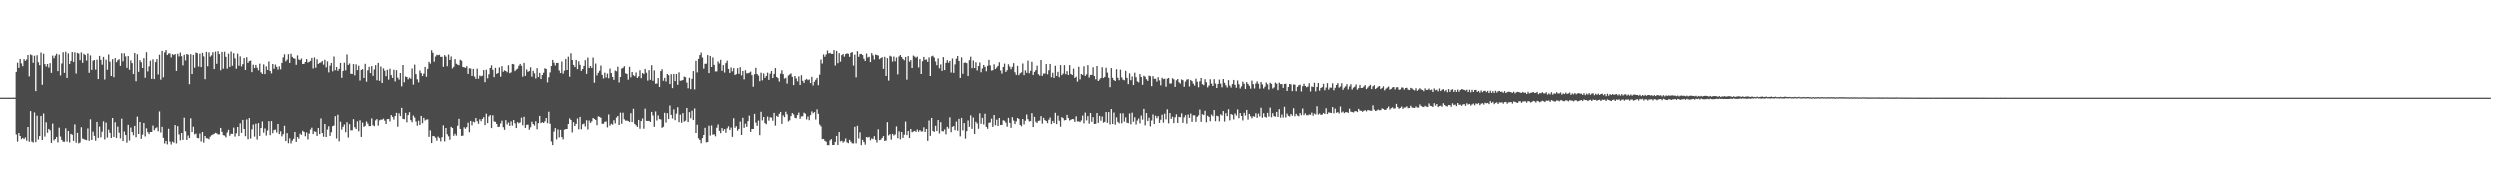 <?xml version="1.0" encoding="UTF-8"?>
<svg xmlns="http://www.w3.org/2000/svg" width="1920" height="150">
  <path d="M0 75.000h1v1.000H0zM1 75.000h1v1.000H1zM2 75.000h1v1.000H2zM3 75.000h1v1.000H3zM4 75.000h1v1.000H4zM5 75.000h1v1.000H5zM6 75.000h1v1.000H6zM7 75.000h1v1.000H7zM8 75.000h1v1.000H8zM9 74.999h1v1.000H9zM10 74.994h1v1.000H10zM11 74.974h1v1.000H11zM12 55.179h1v48.125H12zM13 48.151h1v60.587H13zM14 52.113h1v50.011H14zM15 45.310h1v59.156H15zM16 48.686h1v58.228H16zM17 50.864h1v55.036H17zM18 45.488h1v61.348H18zM19 46.763h1v58.830H19zM20 45.665h1v62.393H20zM21 42.231h1v55.281H21zM22 58.684h1v50.181H22zM23 41.800h1v43.560H23zM24 42.458h1v66.305H24zM25 48.239h1v61.221H25zM26 42.821h1v43.552H26zM27 69.987h1v39.158H27zM28 42.408h1v46.401H28zM29 47.819h1v59.317H29zM30 50.083h1v54.412H30zM31 40.340h1v48.759H31zM32 65.104h1v42.415H32zM33 41.252h1v45.967H33zM34 49.201h1v55.716H34zM35 51.059h1v42.876H35zM36 49.124h1v52.863H36zM37 51.878h1v47.133H37zM38 48.476h1v51.610H38zM39 55.987h1v53.775H39zM40 42.687h1v52.238H40zM41 44.745h1v63.076H41zM42 42.684h1v64.090H42zM43 41.243h1v63.924H43zM44 54.635h1v54.800H44zM45 41.992h1v56.067H45zM46 57.967h1v46.876H46zM47 48.728h1v58.681H47zM48 40.104h1v68.737H48zM49 55.946h1v52.956H49zM50 39.761h1v58.796H50zM51 59.924h1v48.768H51zM52 41.030h1v59.587H52zM53 49.087h1v60.315H53zM54 46.794h1v56.028H54zM55 40.006h1v63.546H55zM56 47.541h1v60.689H56zM57 40.151h1v55.408H57zM58 56.465h1v53.152H58zM59 40.591h1v61.473H59zM60 41.165h1v68.987H60zM61 46.168h1v63.311H61zM62 40.235h1v57.508H62zM63 48.225h1v58.168H63zM64 41.311h1v65.660H64zM65 42.227h1v65.063H65zM66 46.516h1v61.153H66zM67 41.002h1v57.635H67zM68 55.923h1v52.201H68zM69 42.534h1v49.108H69zM70 53.682h1v53.862H70zM71 46.602h1v54.533H71zM72 46.077h1v58.281H72zM73 53.460h1v54.621H73zM74 45.849h1v47.806H74zM75 60.705h1v45.241H75zM76 42.891h1v54.354H76zM77 45.914h1v59.621H77zM78 49.666h1v51.509H78zM79 43.695h1v49.507H79zM80 61.064h1v46.029H80zM81 45.829h1v48.343H81zM82 53.533h1v52.149H82zM83 41.850h1v57.776H83zM84 47.339h1v54.707H84zM85 58.371h1v47.605H85zM86 45.431h1v45.202H86zM87 59.285h1v45.887H87zM88 44.596h1v49.317H88zM89 47.777h1v58.166H89zM90 46.279h1v50.943H90zM91 45.449h1v56.455H91zM92 50.601h1v55.670H92zM93 40.851h1v50.296H93zM94 47.121h1v61.213H94zM95 40.938h1v60.084H95zM96 43.303h1v60.412H96zM97 52.090h1v57.457H97zM98 43.051h1v52.862H98zM99 53.541h1v54.381H99zM100 46.366h1v51.610H100zM101 48.495h1v52.943H101zM102 56.888h1v46.983H102zM103 40.649h1v56.049H103zM104 62.411h1v43.084H104zM105 41.688h1v47.878H105zM106 55.161h1v47.760H106zM107 46.186h1v47.504H107zM108 47.830h1v58.822H108zM109 52.206h1v51.195H109zM110 44.669h1v49.782H110zM111 59.707h1v45.121H111zM112 40.100h1v58.469H112zM113 54.835h1v46.633H113zM114 51.008h1v52.007H114zM115 46.596h1v54.800H115zM116 60.573h1v40.815H116zM117 45.592h1v50.823H117zM118 60.712h1v39.326H118zM119 47.711h1v50.849H119zM120 45.437h1v52.356H120zM121 57.166h1v43.708H121zM122 41.974h1v43.631H122zM123 61.164h1v40.642H123zM124 39.045h1v58.396H124zM125 59.370h1v46.522H125zM126 40.260h1v69.975H126zM127 38.453h1v69.764H127zM128 42.310h1v68.567H128zM129 41.059h1v57.785H129zM130 41.051h1v67.713H130zM131 44.068h1v66.954H131zM132 41.590h1v67.137H132zM133 42.312h1v67.277H133zM134 41.510h1v54.533H134zM135 54.475h1v55.711H135zM136 41.293h1v55.568H136zM137 43.384h1v59.886H137zM138 40.413h1v67.362H138zM139 43.176h1v58.972H139zM140 50.239h1v57.200H140zM141 42.023h1v48.323H141zM142 46.387h1v54.479H142zM143 41.468h1v65.980H143zM144 42.026h1v62.065H144zM145 64.689h1v41.323H145zM146 41.618h1v49.250H146zM147 56.872h1v44.569H147zM148 42.243h1v55.100H148zM149 51.948h1v51.279H149zM150 40.388h1v62.198H150zM151 40.835h1v65.119H151zM152 51.116h1v55.146H152zM153 41.192h1v61.340H153zM154 51.498h1v57.196H154zM155 40.553h1v60.805H155zM156 43.308h1v66.191H156zM157 60.829h1v43.607H157zM158 39.858h1v66.338H158zM159 50.889h1v55.394H159zM160 40.196h1v66.737H160zM161 43.453h1v61.506H161zM162 42.514h1v61.355H162zM163 40.105h1v63.293H163zM164 53.033h1v49.801H164zM165 39.647h1v62.359H165zM166 49.018h1v53.442H166zM167 39.314h1v63.966H167zM168 41.502h1v61.725H168zM169 53.985h1v44.275H169zM170 39.847h1v61.434H170zM171 52.752h1v51.073H171zM172 39.738h1v64.342H172zM173 43.632h1v61.892H173zM174 52.669h1v49.113H174zM175 41.161h1v58.510H175zM176 51.403h1v52.857H176zM177 39.581h1v63.202H177zM178 50.485h1v52.366H178zM179 40.847h1v57.155H179zM180 44.844h1v60.089H180zM181 52.720h1v49.675H181zM182 41.185h1v56.353H182zM183 50.469h1v54.039H183zM184 43.301h1v51.438H184zM185 51.038h1v51.017H185zM186 49.263h1v42.842H186zM187 44.540h1v54.508H187zM188 53.758h1v50.840H188zM189 43.939h1v47.827H189zM190 48.277h1v58.704H190zM191 46.899h1v43.791H191zM192 46.493h1v59.906H192zM193 55.399h1v43.994H193zM194 49.683h1v46.016H194zM195 52.272h1v52.645H195zM196 49.830h1v45.181H196zM197 52.035h1v55.140H197zM198 54.027h1v40.526H198zM199 48.903h1v55.490H199zM200 55.538h1v42.803H200zM201 56.777h1v36.510H201zM202 49.443h1v52.461H202zM203 56.872h1v41.775H203zM204 50.919h1v53.165H204zM205 53.743h1v46.532H205zM206 47.197h1v45.904H206zM207 54.499h1v49.336H207zM208 56.375h1v36.623H208zM209 49.166h1v53.115H209zM210 52.796h1v47.149H210zM211 49.572h1v49.897H211zM212 51.295h1v50.483H212zM213 53.433h1v41.797H213zM214 50.946h1v52.087H214zM215 53.295h1v47.570H215zM216 48.335h1v56.444H216zM217 44.068h1v59.063H217zM218 41.665h1v54.936H218zM219 47.097h1v61.243H219zM220 45.756h1v56.476H220zM221 41.602h1v68.405H221zM222 48.324h1v57.915H222zM223 41.280h1v68.888H223zM224 43.661h1v64.359H224zM225 44.702h1v61.871H225zM226 45.053h1v56.272H226zM227 49.768h1v59.233H227zM228 42.530h1v62.680H228zM229 45.658h1v60.836H229zM230 46.196h1v56.434H230zM231 44.894h1v58.749H231zM232 49.132h1v51.334H232zM233 49.047h1v52.256H233zM234 47.627h1v57.022H234zM235 45.362h1v56.361H235zM236 48.024h1v59.138H236zM237 47.482h1v55.179H237zM238 46.701h1v52.826H238zM239 44.492h1v53.571H239zM240 52.586h1v50.408H240zM241 44.092h1v56.768H241zM242 51.984h1v49.275H242zM243 45.507h1v58.874H243zM244 49.104h1v49.269H244zM245 48.331h1v54.676H245zM246 47.942h1v43.026H246zM247 46.786h1v55.384H247zM248 49.661h1v55.364H248zM249 45.853h1v49.355H249zM250 51.759h1v53.463H250zM251 47.104h1v52.412H251zM252 55.620h1v41.345H252zM253 50.399h1v53.963H253zM254 48.339h1v53.246H254zM255 54.784h1v42.127H255zM256 43.387h1v53.028H256zM257 53.931h1v35.327H257zM258 51.462h1v54.950H258zM259 54.370h1v33.762H259zM260 52.835h1v55.711H260zM261 48.355h1v45.083H261zM262 59.730h1v39.873H262zM263 54.495h1v42.867H263zM264 48.130h1v47.498H264zM265 53.993h1v47.597H265zM266 41.793h1v52.080H266zM267 49.854h1v55.827H267zM268 48.753h1v46.640H268zM269 56.611h1v43.475H269zM270 56.768h1v43.307H270zM271 49.192h1v42.331H271zM272 57.832h1v39.905H272zM273 49.394h1v49.692H273zM274 53.879h1v39.319H274zM275 50.434h1v50.412H275zM276 61.835h1v30.514H276zM277 53.712h1v51.469H277zM278 53.107h1v41.071H278zM279 59.853h1v37.579H279zM280 49.018h1v47.594H280zM281 62.785h1v30.482H281zM282 54.022h1v40.879H282zM283 51.286h1v45.564H283zM284 56.140h1v40.740H284zM285 50.759h1v40.166H285zM286 58.236h1v37.946H286zM287 53.351h1v43.576H287zM288 50.009h1v42.462H288zM289 61.629h1v29.810H289zM290 48.299h1v48.147H290zM291 62.124h1v30.366H291zM292 51.122h1v40.758H292zM293 63.766h1v28.124H293zM294 52.475h1v38.679H294zM295 54.295h1v38.363H295zM296 58.535h1v36.720H296zM297 53.592h1v37.908H297zM298 61.207h1v30.138H298zM299 52.797h1v40.502H299zM300 57.722h1v30.631H300zM301 59.864h1v29.900H301zM302 53.557h1v38.305H302zM303 62.492h1v26.693H303zM304 53.898h1v32.795H304zM305 59.662h1v37.687H305zM306 61.131h1v25.904H306zM307 56.051h1v33.078H307zM308 66.358h1v16.473H308zM309 49.931h1v41.358H309zM310 63.155h1v28.437H310zM311 58.728h1v27.939H311zM312 59.158h1v34.804H312zM313 60.942h1v27.460H313zM314 59.620h1v26.534H314zM315 60.483h1v31.842H315zM316 52.583h1v41.330H316zM317 64.971h1v23.780H317zM318 49.627h1v40.693H318zM319 56.939h1v36.418H319zM320 60.920h1v35.569H320zM321 63.296h1v29.433H321zM322 54.057h1v41.937H322zM323 56.124h1v32.933H323zM324 58.408h1v36.195H324zM325 56.554h1v33.969H325zM326 51.378h1v41.166H326zM327 58.998h1v32.847H327zM328 52.922h1v38.785H328zM329 47.484h1v57.605H329zM330 48.897h1v51.242H330zM331 38.588h1v71.272H331zM332 40.546h1v63.846H332zM333 47.365h1v57.311H333zM334 43.396h1v62.343H334zM335 42.107h1v65.918H335zM336 42.429h1v62.467H336zM337 42.035h1v64.075H337zM338 43.655h1v64.934H338zM339 43.577h1v61.776H339zM340 51.323h1v44.976H340zM341 42.358h1v66.241H341zM342 43.487h1v54.795H342zM343 50.821h1v52.290H343zM344 41.896h1v62.801H344zM345 46.014h1v61.324H345zM346 43.375h1v54.065H346zM347 52.563h1v45.757H347zM348 51.346h1v52.952H348zM349 45.367h1v57.348H349zM350 48.942h1v55.239H350zM351 49.648h1v46.941H351zM352 50.146h1v41.098H352zM353 45.858h1v53.151H353zM354 46.609h1v57.730H354zM355 51.510h1v52.679H355zM356 51.660h1v46.149H356zM357 52.140h1v46.775H357zM358 50.776h1v46.932H358zM359 56.755h1v37.461H359zM360 52.447h1v49.118H360zM361 52.657h1v40.236H361zM362 58.330h1v37.929H362zM363 52.929h1v40.519H363zM364 58.792h1v35.153H364zM365 60.535h1v30.135H365zM366 52.761h1v40.331H366zM367 60.485h1v34.599H367zM368 58.034h1v33.630H368zM369 58.597h1v34.537H369zM370 58.128h1v33.249H370zM371 53.828h1v36.185H371zM372 63.148h1v32.972H372zM373 53.517h1v33.769H373zM374 60.153h1v34.425H374zM375 57.050h1v32.382H375zM376 52.244h1v36.131H376zM377 50.191h1v48.205H377zM378 53.624h1v34.964H378zM379 59.269h1v34.017H379zM380 52.095h1v41.516H380zM381 56.755h1v38.482H381zM382 56.042h1v41.482H382zM383 51.781h1v45.528H383zM384 58.903h1v35.917H384zM385 50.777h1v41.893H385zM386 55.085h1v42.620H386zM387 54.030h1v45.712H387zM388 54.540h1v37.700H388zM389 55.514h1v40.088H389zM390 50.146h1v43.959H390zM391 56.242h1v40.475H391zM392 55.606h1v37.637H392zM393 49.080h1v47.446H393zM394 49.337h1v42.887H394zM395 54.637h1v40.152H395zM396 53.452h1v44.880H396zM397 52.729h1v41.126H397zM398 50.480h1v44.222H398zM399 49.100h1v44.899H399zM400 50.471h1v39.920H400zM401 58.889h1v37.378H401zM402 48.279h1v41.432H402zM403 58.244h1v40.030H403zM404 53.346h1v42.493H404zM405 55.132h1v40.615H405zM406 54.567h1v45.063H406zM407 51.644h1v46.167H407zM408 58.861h1v34.620H408zM409 54.336h1v41.022H409zM410 56.318h1v40.138H410zM411 60.278h1v32.879H411zM412 52.363h1v46.928H412zM413 59.181h1v35.424H413zM414 55.939h1v33.108H414zM415 60.704h1v33.837H415zM416 57.601h1v36.263H416zM417 55.864h1v38.599H417zM418 52.433h1v40.815H418zM419 52.973h1v37.720H419zM420 63.303h1v31.389H420zM421 59.344h1v26.467H421zM422 55.577h1v39.464H422zM423 50.666h1v57.976H423zM424 46.030h1v65.416H424zM425 48.199h1v52.871H425zM426 50.284h1v48.126H426zM427 48.344h1v58.701H427zM428 48.284h1v51.135H428zM429 54.118h1v51.468H429zM430 56.126h1v43.601H430zM431 47.276h1v57.966H431zM432 56.580h1v50.457H432zM433 54.268h1v45.327H433zM434 45.271h1v53.894H434zM435 53.748h1v45.325H435zM436 43.532h1v51.723H436zM437 58.901h1v32.070H437zM438 40.926h1v51.211H438zM439 46.071h1v55.651H439zM440 49.852h1v44.004H440zM441 51.516h1v45.234H441zM442 46.005h1v49.190H442zM443 53.085h1v37.952H443zM444 47.049h1v52.284H444zM445 49.814h1v39.970H445zM446 54.493h1v44.805H446zM447 53.009h1v42.465H447zM448 50.651h1v44.197H448zM449 46.248h1v50.911H449zM450 56.744h1v35.605H450zM451 44.191h1v55.301H451zM452 52.243h1v40.339H452zM453 50.687h1v43.741H453zM454 52.230h1v40.995H454zM455 44.196h1v46.430H455zM456 63.562h1v27.824H456zM457 48.805h1v43.312H457zM458 57.887h1v38.285H458zM459 55.924h1v33.466H459zM460 54.381h1v35.345H460zM461 50.311h1v40.142H461zM462 57.511h1v37.587H462zM463 60.284h1v34.799H463zM464 55.791h1v37.780H464zM465 59.523h1v33.786H465zM466 56.469h1v41.380H466zM467 60.124h1v27.804H467zM468 52.612h1v43.899H468zM469 56.093h1v38.913H469zM470 59.062h1v36.691H470zM471 61.344h1v30.996H471zM472 54.161h1v40.634H472zM473 54.750h1v35.528H473zM474 51.245h1v37.863H474zM475 63.308h1v32.697H475zM476 59.127h1v27.399H476zM477 52.708h1v42.312H477zM478 52.048h1v34.543H478zM479 50.850h1v40.797H479zM480 56.323h1v36.333H480zM481 56.732h1v35.855H481zM482 61.167h1v31.798H482zM483 51.246h1v42.525H483zM484 59.406h1v27.536H484zM485 55.298h1v38.434H485zM486 57.777h1v25.770H486zM487 58.539h1v36.567H487zM488 55.634h1v40.566H488zM489 59.849h1v37.613H489zM490 58.699h1v33.406H490zM491 53.943h1v44.931H491zM492 60.039h1v32.957H492zM493 56.070h1v34.917H493zM494 56.879h1v41.967H494zM495 52.929h1v30.539H495zM496 55.849h1v36.974H496zM497 61.887h1v31.044H497zM498 53.864h1v38.961H498zM499 61.291h1v32.400H499zM500 50.089h1v35.873H500zM501 62.065h1v26.646H501zM502 54.046h1v43.345H502zM503 64.283h1v21.323H503zM504 64.104h1v28.491H504zM505 59.973h1v28.701H505zM506 66.798h1v24.709H506zM507 54.559h1v37.201H507zM508 53.134h1v45.075H508zM509 62.010h1v35.367H509zM510 59.805h1v26.833H510zM511 62.609h1v31.479H511zM512 56.774h1v30.166H512zM513 57.789h1v33.674H513zM514 64.579h1v16.471H514zM515 56.992h1v31.204H515zM516 67.662h1v23.389H516zM517 56.794h1v27.240H517zM518 62.331h1v29.972H518zM519 56.772h1v30.517H519zM520 65.116h1v17.259H520zM521 55.571h1v38.290H521zM522 62.052h1v25.998H522zM523 61.775h1v32.513H523zM524 61.477h1v25.352H524zM525 58.770h1v34.683H525zM526 59.304h1v33.383H526zM527 63.462h1v19.480H527zM528 67.782h1v25.916H528zM529 59.698h1v26.445H529zM530 68.479h1v22.346H530zM531 60.509h1v24.531H531zM532 54.583h1v37.645H532zM533 68.659h1v14.625H533zM534 46.695h1v55.472H534zM535 55.617h1v40.165H535zM536 45.228h1v60.987H536zM537 42.311h1v65.218H537zM538 40.379h1v69.721H538zM539 44.165h1v61.895H539zM540 52.750h1v50.905H540zM541 48.987h1v49.177H541zM542 48.899h1v60.451H542zM543 42.281h1v66.798H543zM544 56.106h1v40.458H544zM545 42.979h1v61.105H545zM546 51.461h1v44.874H546zM547 44.154h1v59.278H547zM548 49.824h1v53.400H548zM549 54.860h1v49.837H549zM550 54.841h1v43.265H550zM551 47.201h1v48.400H551zM552 48.725h1v51.792H552zM553 45.916h1v56.404H553zM554 54.351h1v44.017H554zM555 49.980h1v50.420H555zM556 55.707h1v43.408H556zM557 48.507h1v53.444H557zM558 46.612h1v51.988H558zM559 52.947h1v44.095H559zM560 56.024h1v43.871H560zM561 51.826h1v46.173H561zM562 54.770h1v50.334H562zM563 52.253h1v38.569H563zM564 57.593h1v40.574H564zM565 56.931h1v39.981H565zM566 52.369h1v48.026H566zM567 56.664h1v42.376H567zM568 51.584h1v41.733H568zM569 57.903h1v45.771H569zM570 54.488h1v36.004H570zM571 61.002h1v37.225H571zM572 53.962h1v41.055H572zM573 56.393h1v41.055H573zM574 56.227h1v36.795H574zM575 55.829h1v32.987H575zM576 54.993h1v46.356H576zM577 57.711h1v41.320H577zM578 66.624h1v32.460H578zM579 57.061h1v30.383H579zM580 52.070h1v42.133H580zM581 56.836h1v39.772H581zM582 58.081h1v34.549H582zM583 62.360h1v41.458H583zM584 55.815h1v30.028H584zM585 61.681h1v30.793H585zM586 56.414h1v33.450H586zM587 59.730h1v34.844H587zM588 58.262h1v37.176H588zM589 55.748h1v33.816H589zM590 61.353h1v31.322H590zM591 56.572h1v33.493H591zM592 54.464h1v35.871H592zM593 59.896h1v32.832H593zM594 56.799h1v29.865H594zM595 52.274h1v44.261H595zM596 59.087h1v29.882H596zM597 60.003h1v29.835H597zM598 62.655h1v24.781H598zM599 56.574h1v29.383H599zM600 53.943h1v41.164H600zM601 56.944h1v31.708H601zM602 60.353h1v29.652H602zM603 59.729h1v26.093H603zM604 64.228h1v23.578H604zM605 57.998h1v35.287H605zM606 57.116h1v35.301H606zM607 56.385h1v32.784H607zM608 59.054h1v27.798H608zM609 65.384h1v22.522H609zM610 58.353h1v32.124H610zM611 60.285h1v30.536H611zM612 62.487h1v25.817H612zM613 58.686h1v27.780H613zM614 65.299h1v25.965H614zM615 57.763h1v31.612H615zM616 62.037h1v27.266H616zM617 63.699h1v22.813H617zM618 61.355h1v25.989H618zM619 60.582h1v31.125H619zM620 61.582h1v27.923H620zM621 61.021h1v31.318H621zM622 63.795h1v24.630H622zM623 59.048h1v26.490H623zM624 65.638h1v21.355H624zM625 62.797h1v23.283H625zM626 61.278h1v30.540H626zM627 59.831h1v24.197H627zM628 65.443h1v22.000H628zM629 57.360h1v38.241H629zM630 45.698h1v51.327H630zM631 48.791h1v58.047H631zM632 41.779h1v64.936H632zM633 43.554h1v64.575H633zM634 41.819h1v67.037H634zM635 38.805h1v72.697H635zM636 40.988h1v70.529H636zM637 40.609h1v67.220H637zM638 41.370h1v65.463H638zM639 41.413h1v69.951H639zM640 38.497h1v72.822H640zM641 50.329h1v58.652H641zM642 39.054h1v65.342H642zM643 48.524h1v62.895H643zM644 40.789h1v60.641H644zM645 47.369h1v61.220H645zM646 42.327h1v65.751H646zM647 41.406h1v68.130H647zM648 43.532h1v65.037H648zM649 41.522h1v64.843H649zM650 40.978h1v68.322H650zM651 41.329h1v68.701H651zM652 43.613h1v63.755H652zM653 40.600h1v68.213H653zM654 39.970h1v70.101H654zM655 50.360h1v59.817H655zM656 41.990h1v55.404H656zM657 59.451h1v50.684H657zM658 39.317h1v57.284H658zM659 43.615h1v62.765H659zM660 41.512h1v60.136H660zM661 41.362h1v70.161H661zM662 42.304h1v65.091H662zM663 45.075h1v64.017H663zM664 46.845h1v64.265H664zM665 41.101h1v64.112H665zM666 44.149h1v61.525H666zM667 43.578h1v61.530H667zM668 47.644h1v60.139H668zM669 40.746h1v65.542H669zM670 42.510h1v64.319H670zM671 45.696h1v58.901H671zM672 41.830h1v65.516H672zM673 42.285h1v67.176H673zM674 42.641h1v56.674H674zM675 45.489h1v62.132H675zM676 44.628h1v62.703H676zM677 43.951h1v62.010H677zM678 52.907h1v51.597H678zM679 43.599h1v64.681H679zM680 58.332h1v49.553H680zM681 44.656h1v49.197H681zM682 61.887h1v42.149H682zM683 42.782h1v60.270H683zM684 43.462h1v63.786H684zM685 47.303h1v55.514H685zM686 43.437h1v60.653H686zM687 47.061h1v56.185H687zM688 44.150h1v52.941H688zM689 57.152h1v49.059H689zM690 43.320h1v57.609H690zM691 42.226h1v64.777H691zM692 43.779h1v57.652H692zM693 45.306h1v60.626H693zM694 46.306h1v57.163H694zM695 43.741h1v49.642H695zM696 61.187h1v42.584H696zM697 43.066h1v57.568H697zM698 47.372h1v58.632H698zM699 46.125h1v52.951H699zM700 52.226h1v49.344H700zM701 42.653h1v58.346H701zM702 43.401h1v57.122H702zM703 44.289h1v56.963H703zM704 43.450h1v56.045H704zM705 51.810h1v49.392H705zM706 45.365h1v54.525H706zM707 56.809h1v44.223H707zM708 46.994h1v53.931H708zM709 43.672h1v54.102H709zM710 45.861h1v55.503H710zM711 45.682h1v53.366H711zM712 47.493h1v60.695H712zM713 44.074h1v48.481H713zM714 58.376h1v45.948H714zM715 43.314h1v47.309H715zM716 42.738h1v57.826H716zM717 44.165h1v57.159H717zM718 47.208h1v49.410H718zM719 50.049h1v50.625H719zM720 44.827h1v47.401H720zM721 52.477h1v50.042H721zM722 49.481h1v44.386H722zM723 54.481h1v46.277H723zM724 43.811h1v57.029H724zM725 53.827h1v45.606H725zM726 48.258h1v54.940H726zM727 46.171h1v51.221H727zM728 48.215h1v50.553H728zM729 46.783h1v43.338H729zM730 55.714h1v45.870H730zM731 44.920h1v52.501H731zM732 55.966h1v40.837H732zM733 49.456h1v50.536H733zM734 45.074h1v48.251H734zM735 43.018h1v57.379H735zM736 46.855h1v44.422H736zM737 59.877h1v44.860H737zM738 44.088h1v46.471H738zM739 56.683h1v43.508H739zM740 48.212h1v46.289H740zM741 47.950h1v58.493H741zM742 48.465h1v52.315H742zM743 58.432h1v34.061H743zM744 46.218h1v51.229H744zM745 43.508h1v45.066H745zM746 52.359h1v46.636H746zM747 46.455h1v43.813H747zM748 52.274h1v50.647H748zM749 47.807h1v45.725H749zM750 54.128h1v40.694H750zM751 50.672h1v48.257H751zM752 47.998h1v39.057H752zM753 55.506h1v39.551H753zM754 52.563h1v37.962H754zM755 49.862h1v45.761H755zM756 51.336h1v36.015H756zM757 54.752h1v42.677H757zM758 50.511h1v48.411H758zM759 46.003h1v48.370H759zM760 50.199h1v43.781H760zM761 54.144h1v36.988H761zM762 53.894h1v43.545H762zM763 49.394h1v38.912H763zM764 53.068h1v43.158H764zM765 51.849h1v40.118H765zM766 50.610h1v46.168H766zM767 47.842h1v42.760H767zM768 54.120h1v41.953H768zM769 56.511h1v39.426H769zM770 51.393h1v40.992H770zM771 48.826h1v43.947H771zM772 55.236h1v38.966H772zM773 53.901h1v43.356H773zM774 49.334h1v41.208H774zM775 51.160h1v43.180H775zM776 53.199h1v45.024H776zM777 51.298h1v38.728H777zM778 48.480h1v44.142H778zM779 55.475h1v39.853H779zM780 57.552h1v35.689H780zM781 50.579h1v40.037H781zM782 57.730h1v33.706H782zM783 56.270h1v39.658H783zM784 55.528h1v41.492H784zM785 48.723h1v42.700H785zM786 57.705h1v37.879H786zM787 54.020h1v38.680H787zM788 55.910h1v32.076H788zM789 46.526h1v45.015H789zM790 56.248h1v37.027H790zM791 54.354h1v38.666H791zM792 47.460h1v39.501H792zM793 57.573h1v40.004H793zM794 55.215h1v34.526H794zM795 53.865h1v39.620H795zM796 50.440h1v44.050H796zM797 57.008h1v35.804H797zM798 58.077h1v34.529H798zM799 46.060h1v43.149H799zM800 58.250h1v36.722H800zM801 56.439h1v34.077H801zM802 56.529h1v35.738H802zM803 49.196h1v43.748H803zM804 57.088h1v37.537H804zM805 53.951h1v38.006H805zM806 49.110h1v41.165H806zM807 59.328h1v36.020H807zM808 55.836h1v37.066H808zM809 59.856h1v34.659H809zM810 50.472h1v36.145H810zM811 58.315h1v37.029H811zM812 55.145h1v33.702H812zM813 59.355h1v33.347H813zM814 49.948h1v47.334H814zM815 57.724h1v32.297H815zM816 56.472h1v34.306H816zM817 50.022h1v42.469H817zM818 56.968h1v35.216H818zM819 54.606h1v33.627H819zM820 57.617h1v33.038H820zM821 50.034h1v42.530H821zM822 56.791h1v35.235H822zM823 57.659h1v33.721H823zM824 52.680h1v38.905H824zM825 59.870h1v33.757H825zM826 58.869h1v30.490H826zM827 62.714h1v30.639H827zM828 51.265h1v41.942H828zM829 60.983h1v32.838H829zM830 56.829h1v35.707H830zM831 57.557h1v31.247H831zM832 50.912h1v43.869H832zM833 58.302h1v28.188H833zM834 57.064h1v35.420H834zM835 50.026h1v39.145H835zM836 59.558h1v35.419H836zM837 57.530h1v29.252H837zM838 57.517h1v36.034H838zM839 51.647h1v38.345H839zM840 58.382h1v36.830H840zM841 60.927h1v34.219H841zM842 50.699h1v36.116H842zM843 62.185h1v32.177H843zM844 61.026h1v27.987H844zM845 59.869h1v32.845H845zM846 51.642h1v37.853H846zM847 59.956h1v34.266H847zM848 59.018h1v34.583H848zM849 51.981h1v34.110H849zM850 55.750h1v38.627H850zM851 59.732h1v26.329H851zM852 66.984h1v28.585H852zM853 52.295h1v31.443H853zM854 59.770h1v35.450H854zM855 61.477h1v24.927H855zM856 62.195h1v33.606H856zM857 53.142h1v37.022H857zM858 59.735h1v33.844H858zM859 61.580h1v33.164H859zM860 53.435h1v33.626H860zM861 59.457h1v35.260H861zM862 61.176h1v25.883H862zM863 61.666h1v31.756H863zM864 54.395h1v35.786H864zM865 59.786h1v34.473H865zM866 64.622h1v30.004H866zM867 56.302h1v30.865H867zM868 61.582h1v33.925H868zM869 58.737h1v27.769H869zM870 65.350h1v28.204H870zM871 55.795h1v34.323H871zM872 59.327h1v36.319H872zM873 62.549h1v30.028H873zM874 63.267h1v27.701H874zM875 56.869h1v37.912H875zM876 59.164h1v29.574H876zM877 65.121h1v26.780H877zM878 58.184h1v25.417H878zM879 58.888h1v37.400H879zM880 60.879h1v25.958H880zM881 62.127h1v30.797H881zM882 58.071h1v32.364H882zM883 58.558h1v38.532H883zM884 66.185h1v26.364H884zM885 58.490h1v29.427H885zM886 60.560h1v34.737H886zM887 60.464h1v28.417H887zM888 62.668h1v28.178H888zM889 59.271h1v29.937H889zM890 61.723h1v32.690H890zM891 65.563h1v26.413H891zM892 59.720h1v28.385H892zM893 60.781h1v33.452H893zM894 60.429h1v26.843H894zM895 66.601h1v25.092H895zM896 60.428h1v23.545H896zM897 59.871h1v34.917H897zM898 64.187h1v22.672H898zM899 64.088h1v27.227H899zM900 60.115h1v29.559H900zM901 60.931h1v33.628H901zM902 66.714h1v23.401H902zM903 61.672h1v26.140H903zM904 60.657h1v33.799H904zM905 63.183h1v26.561H905zM906 64.207h1v25.863H906zM907 60.988h1v26.110H907zM908 61.583h1v32.770H908zM909 66.598h1v23.557H909zM910 62.656h1v25.797H910zM911 61.158h1v33.834H911zM912 60.752h1v27.192H912zM913 66.385h1v24.155H913zM914 61.405h1v25.837H914zM915 62.351h1v31.240H915zM916 64.275h1v24.320H916zM917 65.761h1v22.812H917zM918 60.420h1v33.111H918zM919 62.785h1v26.995H919zM920 67.020h1v21.583H920zM921 62.465h1v21.733H921zM922 59.924h1v33.628H922zM923 64.687h1v22.999H923zM924 65.431h1v22.918H924zM925 60.829h1v24.265H925zM926 63.186h1v30.731H926zM927 67.135h1v21.726H927zM928 65.664h1v24.136H928zM929 60.867h1v32.249H929zM930 64.184h1v23.830H930zM931 66.048h1v23.257H931zM932 60.824h1v23.719H932zM933 64.217h1v28.930H933zM934 67.574h1v21.286H934zM935 64.495h1v24.870H935zM936 61.131h1v32.072H936zM937 64.196h1v23.628H937zM938 67.085h1v21.653H938zM939 60.691h1v24.625H939zM940 63.611h1v29.718H940zM941 65.541h1v21.396H941zM942 67.206h1v21.968H942zM943 61.526h1v22.365H943zM944 65.752h1v26.732H944zM945 67.253h1v20.332H945zM946 64.554h1v23.674H946zM947 61.384h1v30.348H947zM948 65.123h1v22.021H948zM949 67.397h1v21.337H949zM950 61.785h1v22.274H950zM951 64.716h1v26.046H951zM952 68.011h1v18.821H952zM953 66.344h1v22.741H953zM954 62.681h1v29.836H954zM955 64.331h1v22.300H955zM956 68.323h1v20.375H956zM957 63.047h1v21.376H957zM958 64.523h1v27.330H958zM959 65.908h1v21.573H959zM960 68.097h1v21.259H960zM961 61.902h1v28.970H961zM962 64.637h1v24.659H962zM963 67.921h1v21.743H963zM964 64.127h1v22.842H964zM965 62.459h1v28.061H965zM966 64.287h1v23.000H966zM967 68.099h1v21.343H967zM968 62.954h1v19.783H968zM969 64.850h1v25.589H969zM970 67.926h1v19.073H970zM971 66.571h1v23.196H971zM972 63.377h1v26.943H972zM973 64.775h1v21.908H973zM974 68.838h1v20.688H974zM975 63.530h1v19.092H975zM976 64.392h1v25.690H976zM977 67.980h1v18.937H977zM978 67.168h1v22.066H978zM979 63.513h1v26.102H979zM980 64.260h1v21.703H980zM981 69.239h1v20.548H981zM982 63.478h1v20.393H982zM983 64.681h1v25.719H983zM984 64.543h1v23.438H984zM985 67.496h1v22.796H985zM986 64.503h1v17.497H986zM987 64.326h1v25.965H987zM988 69.852h1v17.384H988zM989 66.841h1v22.124H989zM990 64.496h1v25.021H990zM991 64.837h1v22.746H991zM992 69.987h1v18.866H992zM993 64.850h1v18.291H993zM994 65.033h1v24.243H994zM995 70.035h1v17.432H995zM996 66.760h1v22.000H996zM997 65.488h1v23.830H997zM998 65.000h1v21.907H998zM999 70.237h1v18.303H999zM1000 66.206h1v17.130H1000zM1001 64.321h1v24.140H1001zM1002 66.024h1v21.000H1002zM1003 67.027h1v21.455H1003zM1004 66.519h1v22.096H1004zM1005 63.933h1v23.928H1005zM1006 70.222h1v18.008H1006zM1007 66.380h1v20.083H1007zM1008 66.860h1v22.037H1008zM1009 63.544h1v23.645H1009zM1010 70.138h1v17.767H1010zM1011 66.755h1v14.845H1011zM1012 63.737h1v24.280H1012zM1013 69.642h1v17.568H1013zM1014 67.586h1v20.626H1014zM1015 66.915h1v21.169H1015zM1016 64.380h1v22.371H1016zM1017 69.327h1v18.238H1017zM1018 67.266h1v15.894H1018zM1019 63.821h1v23.804H1019zM1020 68.832h1v17.478H1020zM1021 67.237h1v19.328H1021zM1022 67.388h1v19.430H1022zM1023 63.976h1v18.258H1023zM1024 69.306h1v17.734H1024zM1025 67.407h1v15.976H1025zM1026 65.283h1v21.331H1026zM1027 63.854h1v22.286H1027zM1028 67.347h1v19.813H1028zM1029 66.449h1v15.377H1029zM1030 63.928h1v22.473H1030zM1031 68.958h1v16.721H1031zM1032 67.352h1v19.582H1032zM1033 66.308h1v19.861H1033zM1034 64.679h1v21.443H1034zM1035 68.676h1v18.066H1035zM1036 66.404h1v17.116H1036zM1037 64.705h1v21.079H1037zM1038 68.827h1v17.249H1038zM1039 67.334h1v19.069H1039zM1040 66.634h1v18.875H1040zM1041 64.848h1v20.435H1041zM1042 68.878h1v17.264H1042zM1043 67.708h1v15.880H1043zM1044 65.213h1v19.742H1044zM1045 67.579h1v17.512H1045zM1046 67.468h1v18.412H1046zM1047 66.473h1v18.601H1047zM1048 65.367h1v19.253H1048zM1049 68.473h1v17.128H1049zM1050 67.262h1v17.253H1050zM1051 66.125h1v18.556H1051zM1052 65.108h1v19.945H1052zM1053 68.406h1v16.685H1053zM1054 66.314h1v14.573H1054zM1055 65.438h1v18.792H1055zM1056 68.389h1v16.898H1056zM1057 67.520h1v17.389H1057zM1058 66.562h1v17.556H1058zM1059 66.044h1v18.622H1059zM1060 68.417h1v16.152H1060zM1061 67.576h1v15.696H1061zM1062 66.236h1v17.450H1062zM1063 69.423h1v15.066H1063zM1064 68.136h1v16.123H1064zM1065 67.262h1v15.815H1065zM1066 66.459h1v15.334H1066zM1067 68.881h1v15.278H1067zM1068 68.234h1v14.905H1068zM1069 67.158h1v15.284H1069zM1070 66.804h1v16.663H1070zM1071 68.712h1v14.523H1071zM1072 67.084h1v12.685H1072zM1073 66.989h1v15.244H1073zM1074 68.975h1v14.590H1074zM1075 68.644h1v14.201H1075zM1076 67.175h1v14.586H1076zM1077 67.254h1v16.364H1077zM1078 68.807h1v13.801H1078zM1079 67.577h1v14.977H1079zM1080 67.394h1v14.279H1080zM1081 68.820h1v14.293H1081zM1082 69.186h1v13.703H1082zM1083 67.486h1v13.704H1083zM1084 67.941h1v14.646H1084zM1085 68.860h1v13.931H1085zM1086 69.430h1v13.509H1086zM1087 67.720h1v13.994H1087zM1088 69.736h1v12.884H1088zM1089 68.799h1v13.784H1089zM1090 67.724h1v12.442H1090zM1091 68.700h1v12.657H1091zM1092 69.072h1v12.952H1092zM1093 70.093h1v12.200H1093zM1094 67.830h1v13.447H1094zM1095 69.094h1v12.842H1095zM1096 68.978h1v13.273H1096zM1097 67.979h1v11.500H1097zM1098 69.208h1v12.045H1098zM1099 68.748h1v12.755H1099zM1100 70.664h1v11.531H1100zM1101 67.884h1v11.396H1101zM1102 69.325h1v11.838H1102zM1103 68.864h1v11.026H1103zM1104 70.219h1v12.082H1104zM1105 67.937h1v13.538H1105zM1106 69.963h1v11.183H1106zM1107 68.974h1v12.973H1107zM1108 68.425h1v10.864H1108zM1109 70.087h1v10.566H1109zM1110 69.018h1v12.437H1110zM1111 70.857h1v10.948H1111zM1112 68.426h1v12.202H1112zM1113 70.626h1v10.125H1113zM1114 68.987h1v13.021H1114zM1115 68.564h1v10.786H1115zM1116 70.590h1v10.154H1116zM1117 69.079h1v11.207H1117zM1118 70.575h1v10.974H1118zM1119 68.746h1v10.384H1119zM1120 70.432h1v10.130H1120zM1121 69.065h1v11.305H1121zM1122 68.436h1v12.869H1122zM1123 68.709h1v11.537H1123zM1124 69.086h1v10.839H1124zM1125 69.597h1v11.663H1125zM1126 68.872h1v10.413H1126zM1127 70.694h1v9.587H1127zM1128 68.915h1v10.901H1128zM1129 70.932h1v10.178H1129zM1130 68.974h1v11.258H1130zM1131 70.657h1v8.833H1131zM1132 69.167h1v11.725H1132zM1133 69.026h1v10.361H1133zM1134 70.616h1v9.359H1134zM1135 69.764h1v9.415H1135zM1136 71.100h1v9.669H1136zM1137 69.448h1v10.222H1137zM1138 70.804h1v8.450H1138zM1139 69.821h1v10.491H1139zM1140 69.616h1v9.309H1140zM1141 70.753h1v8.605H1141zM1142 69.810h1v9.252H1142zM1143 71.414h1v8.555H1143zM1144 69.628h1v8.054H1144zM1145 71.299h1v7.830H1145zM1146 69.981h1v8.206H1146zM1147 71.356h1v8.647H1147zM1148 69.706h1v9.354H1148zM1149 71.132h1v7.449H1149zM1150 70.078h1v9.781H1150zM1151 69.827h1v8.832H1151zM1152 70.576h1v8.239H1152zM1153 70.386h1v8.134H1153zM1154 71.269h1v8.351H1154zM1155 69.977h1v8.486H1155zM1156 71.470h1v6.803H1156zM1157 70.735h1v8.942H1157zM1158 70.412h1v8.246H1158zM1159 70.568h1v7.997H1159zM1160 70.894h1v7.435H1160zM1161 71.267h1v8.277H1161zM1162 70.364h1v7.548H1162zM1163 71.706h1v6.510H1163zM1164 70.878h1v7.874H1164zM1165 70.520h1v8.562H1165zM1166 70.729h1v7.083H1166zM1167 71.173h1v6.616H1167zM1168 71.331h1v7.673H1168zM1169 70.560h1v7.486H1169zM1170 71.265h1v6.512H1170zM1171 71.115h1v6.771H1171zM1172 72.185h1v6.640H1172zM1173 70.494h1v7.103H1173zM1174 71.782h1v6.164H1174zM1175 71.253h1v7.568H1175zM1176 71.138h1v7.086H1176zM1177 70.656h1v6.864H1177zM1178 71.364h1v6.432H1178zM1179 71.346h1v7.453H1179zM1180 70.550h1v6.921H1180zM1181 72.333h1v5.506H1181zM1182 71.458h1v7.067H1182zM1183 71.632h1v6.324H1183zM1184 70.743h1v6.615H1184zM1185 71.703h1v6.081H1185zM1186 71.764h1v6.639H1186zM1187 70.876h1v6.410H1187zM1188 72.640h1v4.759H1188zM1189 71.658h1v5.491H1189zM1190 72.491h1v5.815H1190zM1191 70.790h1v6.102H1191zM1192 72.632h1v4.709H1192zM1193 71.745h1v6.176H1193zM1194 71.914h1v6.049H1194zM1195 70.804h1v6.349H1195zM1196 71.776h1v5.471H1196zM1197 71.767h1v6.039H1197zM1198 70.945h1v5.997H1198zM1199 72.668h1v4.398H1199zM1200 71.678h1v5.993H1200zM1201 72.221h1v5.531H1201zM1202 71.061h1v5.944H1202zM1203 72.122h1v5.084H1203zM1204 71.749h1v6.106H1204zM1205 71.127h1v5.814H1205zM1206 72.841h1v4.352H1206zM1207 71.760h1v5.574H1207zM1208 72.432h1v5.503H1208zM1209 71.447h1v5.611H1209zM1210 72.456h1v4.571H1210zM1211 71.806h1v6.002H1211zM1212 71.494h1v6.193H1212zM1213 71.932h1v5.157H1213zM1214 71.931h1v4.916H1214zM1215 72.894h1v4.745H1215zM1216 71.558h1v4.825H1216zM1217 73.137h1v3.775H1217zM1218 71.909h1v4.879H1218zM1219 72.633h1v5.021H1219zM1220 71.528h1v5.390H1220zM1221 72.825h1v3.842H1221zM1222 71.857h1v5.732H1222zM1223 71.638h1v4.793H1223zM1224 73.150h1v3.679H1224zM1225 71.976h1v4.685H1225zM1226 72.793h1v4.686H1226zM1227 71.868h1v4.923H1227zM1228 72.956h1v3.647H1228zM1229 72.184h1v5.362H1229zM1230 71.929h1v4.591H1230zM1231 73.182h1v3.586H1231zM1232 72.253h1v4.222H1232zM1233 73.889h1v3.695H1233zM1234 71.993h1v4.346H1234zM1235 73.469h1v3.311H1235zM1236 72.296h1v4.969H1236zM1237 72.947h1v4.666H1237zM1238 72.189h1v4.564H1238zM1239 72.865h1v3.601H1239zM1240 72.481h1v5.106H1240zM1241 72.257h1v4.150H1241zM1242 73.260h1v3.445H1242zM1243 72.468h1v3.816H1243zM1244 73.421h1v3.991H1244zM1245 72.280h1v4.386H1245zM1246 73.359h1v2.966H1246zM1247 72.531h1v4.765H1247zM1248 72.415h1v4.061H1248zM1249 73.355h1v3.189H1249zM1250 72.609h1v3.655H1250zM1251 73.419h1v3.886H1251zM1252 72.539h1v3.898H1252zM1253 73.450h1v2.948H1253zM1254 72.713h1v4.553H1254zM1255 72.636h1v4.297H1255zM1256 72.890h1v3.527H1256zM1257 72.935h1v3.240H1257zM1258 73.450h1v3.753H1258zM1259 72.745h1v3.163H1259zM1260 73.827h1v2.540H1260zM1261 72.950h1v2.905H1261zM1262 73.640h1v3.545H1262zM1263 72.871h1v3.370H1263zM1264 73.648h1v2.686H1264zM1265 72.958h1v4.278H1265zM1266 72.935h1v3.419H1266zM1267 73.377h1v3.030H1267zM1268 73.053h1v3.131H1268zM1269 73.779h1v3.324H1269zM1270 72.999h1v3.126H1270zM1271 73.797h1v2.537H1271zM1272 73.122h1v3.864H1272zM1273 73.066h1v3.335H1273zM1274 73.449h1v2.745H1274zM1275 73.162h1v2.896H1275zM1276 74.087h1v2.880H1276zM1277 73.132h1v2.676H1277zM1278 74.027h1v2.278H1278zM1279 73.243h1v3.512H1279zM1280 73.637h1v3.237H1280zM1281 73.242h1v2.994H1281zM1282 73.528h1v2.769H1282zM1283 73.335h1v3.465H1283zM1284 73.222h1v3.119H1284zM1285 73.484h1v2.792H1285zM1286 73.415h1v2.562H1286zM1287 73.875h1v2.878H1287zM1288 73.359h1v2.567H1288zM1289 74.055h1v2.197H1289zM1290 73.477h1v3.229H1290zM1291 73.443h1v2.882H1291zM1292 73.555h1v2.711H1292zM1293 73.521h1v2.453H1293zM1294 73.938h1v2.740H1294zM1295 73.419h1v2.442H1295zM1296 74.041h1v2.235H1296zM1297 73.584h1v2.939H1297zM1298 73.434h1v2.943H1298zM1299 73.604h1v2.571H1299zM1300 73.652h1v2.254H1300zM1301 73.914h1v2.617H1301zM1302 73.525h1v2.253H1302zM1303 74.217h1v1.933H1303zM1304 73.635h1v2.090H1304zM1305 74.096h1v2.350H1305zM1306 73.602h1v2.060H1306zM1307 74.116h1v1.984H1307zM1308 73.751h1v2.555H1308zM1309 73.585h1v2.666H1309zM1310 73.631h1v2.504H1310zM1311 73.848h1v2.008H1311zM1312 74.168h1v2.129H1312zM1313 73.656h1v2.122H1313zM1314 74.254h1v1.882H1314zM1315 73.867h1v2.372H1315zM1316 73.784h1v2.360H1316zM1317 73.787h1v2.247H1317zM1318 73.972h1v1.818H1318zM1319 74.295h1v1.833H1319zM1320 73.828h1v1.898H1320zM1321 74.422h1v1.555H1321zM1322 74.022h1v1.881H1322zM1323 74.126h1v1.976H1323zM1324 73.810h1v2.189H1324zM1325 74.232h1v1.778H1325zM1326 74.026h1v2.020H1326zM1327 73.880h1v2.148H1327zM1328 73.874h1v2.067H1328zM1329 74.122h1v1.583H1329zM1330 74.420h1v1.555H1330zM1331 73.948h1v1.596H1331zM1332 74.427h1v1.434H1332zM1333 74.170h1v1.689H1333zM1334 74.057h1v1.879H1334zM1335 73.928h1v1.899H1335zM1336 74.180h1v1.455H1336zM1337 74.363h1v1.476H1337zM1338 73.988h1v1.569H1338zM1339 74.520h1v1.224H1339zM1340 74.204h1v1.531H1340zM1341 74.116h1v1.761H1341zM1342 74.042h1v1.719H1342zM1343 74.333h1v1.307H1343zM1344 74.444h1v1.469H1344zM1345 74.085h1v1.369H1345zM1346 74.426h1v1.257H1346zM1347 74.399h1v1.013H1347zM1348 74.688h1v1.084H1348zM1349 74.132h1v1.122H1349zM1350 74.634h1v1.018H1350zM1351 74.420h1v1.167H1351zM1352 74.310h1v1.471H1352zM1353 74.135h1v1.464H1353zM1354 74.456h1v1.123H1354zM1355 74.461h1v1.299H1355zM1356 74.144h1v1.215H1356zM1357 74.577h1v1.041H1357zM1358 74.461h1v1.078H1358zM1359 74.393h1v1.318H1359zM1360 74.196h1v1.380H1360zM1361 74.526h1v1.000H1361zM1362 74.514h1v1.195H1362zM1363 74.262h1v1.085H1363zM1364 74.575h1v1.000H1364zM1365 74.525h1v1.000H1365zM1366 74.588h1v1.072H1366zM1367 74.269h1v1.176H1367zM1368 74.662h1v1.000H1368zM1369 74.513h1v1.125H1369zM1370 74.281h1v1.330H1370zM1371 74.273h1v1.207H1371zM1372 74.536h1v1.000H1372zM1373 74.553h1v1.077H1373zM1374 74.376h1v1.000H1374zM1375 74.693h1v1.000H1375zM1376 74.558h1v1.000H1376zM1377 74.648h1v1.000H1377zM1378 74.357h1v1.067H1378zM1379 74.688h1v1.000H1379zM1380 74.601h1v1.000H1380zM1381 74.337h1v1.000H1381zM1382 74.699h1v1.000H1382zM1383 74.608h1v1.000H1383zM1384 74.657h1v1.000H1384zM1385 74.431h1v1.000H1385zM1386 74.714h1v1.000H1386zM1387 74.602h1v1.000H1387zM1388 74.465h1v1.000H1388zM1389 74.663h1v1.000H1389zM1390 74.601h1v1.000H1390zM1391 74.885h1v1.000H1391zM1392 74.488h1v1.000H1392zM1393 74.824h1v1.000H1393zM1394 74.670h1v1.000H1394zM1395 74.738h1v1.000H1395zM1396 74.545h1v1.000H1396zM1397 74.758h1v1.000H1397zM1398 74.630h1v1.000H1398zM1399 74.553h1v1.000H1399zM1400 74.727h1v1.000H1400zM1401 74.645h1v1.000H1401zM1402 74.796h1v1.000H1402zM1403 74.609h1v1.000H1403zM1404 74.731h1v1.000H1404zM1405 74.701h1v1.000H1405zM1406 74.616h1v1.000H1406zM1407 74.723h1v1.000H1407zM1408 74.659h1v1.000H1408zM1409 74.859h1v1.000H1409zM1410 74.624h1v1.000H1410zM1411 74.801h1v1.000H1411zM1412 74.658h1v1.000H1412zM1413 74.672h1v1.000H1413zM1414 74.668h1v1.000H1414zM1415 74.707h1v1.000H1415zM1416 74.711h1v1.000H1416zM1417 74.709h1v1.000H1417zM1418 74.785h1v1.000H1418zM1419 74.741h1v1.000H1419zM1420 74.872h1v1.000H1420zM1421 74.697h1v1.000H1421zM1422 74.831h1v1.000H1422zM1423 74.757h1v1.000H1423zM1424 74.720h1v1.000H1424zM1425 74.789h1v1.000H1425zM1426 74.749h1v1.000H1426zM1427 74.882h1v1.000H1427zM1428 74.745h1v1.000H1428zM1429 74.851h1v1.000H1429zM1430 74.739h1v1.000H1430zM1431 74.742h1v1.000H1431zM1432 74.788h1v1.000H1432zM1433 74.771h1v1.000H1433zM1434 74.895h1v1.000H1434zM1435 74.768h1v1.000H1435zM1436 74.925h1v1.000H1436zM1437 74.791h1v1.000H1437zM1438 74.840h1v1.000H1438zM1439 74.798h1v1.000H1439zM1440 74.879h1v1.000H1440zM1441 74.799h1v1.000H1441zM1442 74.804h1v1.000H1442zM1443 74.824h1v1.000H1443zM1444 74.828h1v1.000H1444zM1445 74.917h1v1.000H1445zM1446 74.805h1v1.000H1446zM1447 74.900h1v1.000H1447zM1448 74.848h1v1.000H1448zM1449 74.816h1v1.000H1449zM1450 74.844h1v1.000H1450zM1451 74.854h1v1.000H1451zM1452 74.930h1v1.000H1452zM1453 74.838h1v1.000H1453zM1454 74.921h1v1.000H1454zM1455 74.866h1v1.000H1455zM1456 74.827h1v1.000H1456zM1457 74.829h1v1.000H1457zM1458 74.885h1v1.000H1458zM1459 74.886h1v1.000H1459zM1460 74.854h1v1.000H1460zM1461 74.883h1v1.000H1461zM1462 74.922h1v1.000H1462zM1463 74.926h1v1.000H1463zM1464 74.893h1v1.000H1464zM1465 74.931h1v1.000H1465zM1466 74.946h1v1.000H1466zM1467 74.915h1v1.000H1467zM1468 74.951h1v1.000H1468zM1469 74.946h1v1.000H1469zM1470 74.951h1v1.000H1470zM1471 74.947h1v1.000H1471zM1472 74.950h1v1.000H1472zM1473 74.964h1v1.000H1473zM1474 74.958h1v1.000H1474zM1475 74.968h1v1.000H1475zM1476 74.957h1v1.000H1476zM1477 74.960h1v1.000H1477zM1478 74.949h1v1.000H1478zM1479 74.959h1v1.000H1479zM1480 74.960h1v1.000H1480zM1481 74.948h1v1.000H1481zM1482 74.958h1v1.000H1482zM1483 74.957h1v1.000H1483zM1484 74.943h1v1.000H1484zM1485 74.951h1v1.000H1485zM1486 74.966h1v1.000H1486zM1487 74.975h1v1.000H1487zM1488 74.959h1v1.000H1488zM1489 74.954h1v1.000H1489zM1490 74.973h1v1.000H1490zM1491 74.972h1v1.000H1491zM1492 74.957h1v1.000H1492zM1493 74.968h1v1.000H1493zM1494 74.976h1v1.000H1494zM1495 74.963h1v1.000H1495zM1496 74.974h1v1.000H1496zM1497 74.975h1v1.000H1497zM1498 74.968h1v1.000H1498zM1499 74.973h1v1.000H1499zM1500 74.982h1v1.000H1500zM1501 74.973h1v1.000H1501zM1502 74.978h1v1.000H1502zM1503 74.972h1v1.000H1503zM1504 74.977h1v1.000H1504zM1505 74.971h1v1.000H1505zM1506 74.972h1v1.000H1506zM1507 74.969h1v1.000H1507zM1508 74.973h1v1.000H1508zM1509 74.970h1v1.000H1509zM1510 74.973h1v1.000H1510zM1511 74.974h1v1.000H1511zM1512 74.972h1v1.000H1512zM1513 74.977h1v1.000H1513zM1514 74.975h1v1.000H1514zM1515 74.973h1v1.000H1515zM1516 74.980h1v1.000H1516zM1517 74.981h1v1.000H1517zM1518 74.976h1v1.000H1518zM1519 74.976h1v1.000H1519zM1520 74.987h1v1.000H1520zM1521 74.972h1v1.000H1521zM1522 74.979h1v1.000H1522zM1523 74.980h1v1.000H1523zM1524 74.985h1v1.000H1524zM1525 74.982h1v1.000H1525zM1526 74.985h1v1.000H1526zM1527 74.987h1v1.000H1527zM1528 74.988h1v1.000H1528zM1529 74.985h1v1.000H1529zM1530 74.985h1v1.000H1530zM1531 74.990h1v1.000H1531zM1532 74.981h1v1.000H1532zM1533 74.988h1v1.000H1533zM1534 74.990h1v1.000H1534zM1535 74.984h1v1.000H1535zM1536 74.978h1v1.000H1536zM1537 74.991h1v1.000H1537zM1538 74.993h1v1.000H1538zM1539 74.980h1v1.000H1539zM1540 74.992h1v1.000H1540zM1541 74.990h1v1.000H1541zM1542 74.992h1v1.000H1542zM1543 74.984h1v1.000H1543zM1544 74.993h1v1.000H1544zM1545 74.992h1v1.000H1545zM1546 74.981h1v1.000H1546zM1547 74.994h1v1.000H1547zM1548 74.992h1v1.000H1548zM1549 74.993h1v1.000H1549zM1550 74.984h1v1.000H1550zM1551 74.993h1v1.000H1551zM1552 74.993h1v1.000H1552zM1553 74.990h1v1.000H1553zM1554 74.993h1v1.000H1554zM1555 74.994h1v1.000H1555zM1556 74.990h1v1.000H1556zM1557 74.989h1v1.000H1557zM1558 74.994h1v1.000H1558zM1559 74.997h1v1.000H1559zM1560 74.994h1v1.000H1560zM1561 74.996h1v1.000H1561zM1562 74.996h1v1.000H1562zM1563 74.995h1v1.000H1563zM1564 74.995h1v1.000H1564zM1565 74.995h1v1.000H1565zM1566 74.995h1v1.000H1566zM1567 74.995h1v1.000H1567zM1568 74.994h1v1.000H1568zM1569 74.997h1v1.000H1569zM1570 74.993h1v1.000H1570zM1571 74.996h1v1.000H1571zM1572 74.995h1v1.000H1572zM1573 74.994h1v1.000H1573zM1574 74.997h1v1.000H1574zM1575 74.995h1v1.000H1575zM1576 74.997h1v1.000H1576zM1577 74.994h1v1.000H1577zM1578 74.996h1v1.000H1578zM1579 74.996h1v1.000H1579zM1580 74.996h1v1.000H1580zM1581 74.996h1v1.000H1581zM1582 74.996h1v1.000H1582zM1583 74.996h1v1.000H1583zM1584 74.995h1v1.000H1584zM1585 74.996h1v1.000H1585zM1586 74.996h1v1.000H1586zM1587 74.996h1v1.000H1587zM1588 74.997h1v1.000H1588zM1589 74.998h1v1.000H1589zM1590 74.997h1v1.000H1590zM1591 74.996h1v1.000H1591zM1592 74.997h1v1.000H1592zM1593 74.999h1v1.000H1593zM1594 74.999h1v1.000H1594zM1595 74.998h1v1.000H1595zM1596 74.998h1v1.000H1596zM1597 74.998h1v1.000H1597zM1598 74.998h1v1.000H1598zM1599 74.998h1v1.000H1599zM1600 74.999h1v1.000H1600zM1601 74.999h1v1.000H1601zM1602 74.998h1v1.000H1602zM1603 74.999h1v1.000H1603zM1604 74.999h1v1.000H1604zM1605 74.999h1v1.000H1605zM1606 74.998h1v1.000H1606zM1607 74.999h1v1.000H1607zM1608 74.999h1v1.000H1608zM1609 74.999h1v1.000H1609zM1610 74.999h1v1.000H1610zM1611 74.999h1v1.000H1611zM1612 74.999h1v1.000H1612zM1613 74.998h1v1.000H1613zM1614 74.999h1v1.000H1614zM1615 74.999h1v1.000H1615zM1616 74.998h1v1.000H1616zM1617 74.999h1v1.000H1617zM1618 74.999h1v1.000H1618zM1619 74.999h1v1.000H1619zM1620 74.999h1v1.000H1620zM1621 74.999h1v1.000H1621zM1622 74.999h1v1.000H1622zM1623 74.999h1v1.000H1623zM1624 74.999h1v1.000H1624zM1625 74.999h1v1.000H1625zM1626 74.999h1v1.000H1626zM1627 74.999h1v1.000H1627zM1628 75.000h1v1.000H1628zM1629 75.000h1v1.000H1629zM1630 75.000h1v1.000H1630zM1631 75.000h1v1.000H1631zM1632 75.000h1v1.000H1632zM1633 75.000h1v1.000H1633zM1634 75.000h1v1.000H1634zM1635 75.000h1v1.000H1635zM1636 75.000h1v1.000H1636zM1637 75.000h1v1.000H1637zM1638 75.000h1v1.000H1638zM1639 75.000h1v1.000H1639zM1640 75.000h1v1.000H1640zM1641 75.000h1v1.000H1641zM1642 75.000h1v1.000H1642zM1643 75.000h1v1.000H1643zM1644 75.000h1v1.000H1644zM1645 75.000h1v1.000H1645zM1646 75.000h1v1.000H1646zM1647 75.000h1v1.000H1647zM1648 75.000h1v1.000H1648zM1649 75.000h1v1.000H1649zM1650 75.000h1v1.000H1650zM1651 75.000h1v1.000H1651zM1652 75.000h1v1.000H1652zM1653 75.000h1v1.000H1653zM1654 75.000h1v1.000H1654zM1655 75.000h1v1.000H1655zM1656 75.000h1v1.000H1656zM1657 75.000h1v1.000H1657zM1658 75.000h1v1.000H1658zM1659 75.000h1v1.000H1659zM1660 75.000h1v1.000H1660zM1661 75.000h1v1.000H1661zM1662 75.000h1v1.000H1662zM1663 75.000h1v1.000H1663zM1664 75.000h1v1.000H1664zM1665 75.000h1v1.000H1665zM1666 75.000h1v1.000H1666zM1667 75.000h1v1.000H1667zM1668 75.000h1v1.000H1668zM1669 75.000h1v1.000H1669zM1670 75.000h1v1.000H1670zM1671 75.000h1v1.000H1671zM1672 75.000h1v1.000H1672zM1673 75.000h1v1.000H1673zM1674 75.000h1v1.000H1674zM1675 75.000h1v1.000H1675zM1676 75.000h1v1.000H1676zM1677 75.000h1v1.000H1677zM1678 75.000h1v1.000H1678zM1679 75.000h1v1.000H1679zM1680 75.000h1v1.000H1680zM1681 75.000h1v1.000H1681zM1682 75.000h1v1.000H1682zM1683 75.000h1v1.000H1683zM1684 75.000h1v1.000H1684zM1685 75.000h1v1.000H1685zM1686 75.000h1v1.000H1686zM1687 75.000h1v1.000H1687zM1688 75.000h1v1.000H1688zM1689 75.000h1v1.000H1689zM1690 75.000h1v1.000H1690zM1691 75.000h1v1.000H1691zM1692 75.000h1v1.000H1692zM1693 75.000h1v1.000H1693zM1694 75.000h1v1.000H1694zM1695 75.000h1v1.000H1695zM1696 75.000h1v1.000H1696zM1697 75.000h1v1.000H1697zM1698 75.000h1v1.000H1698zM1699 75.000h1v1.000H1699zM1700 75.000h1v1.000H1700zM1701 75.000h1v1.000H1701zM1702 75.000h1v1.000H1702zM1703 75.000h1v1.000H1703zM1704 75.000h1v1.000H1704zM1705 75.000h1v1.000H1705zM1706 75.000h1v1.000H1706zM1707 75.000h1v1.000H1707zM1708 75.000h1v1.000H1708zM1709 75.000h1v1.000H1709zM1710 75.000h1v1.000H1710zM1711 75.000h1v1.000H1711zM1712 75.000h1v1.000H1712zM1713 75.000h1v1.000H1713zM1714 75.000h1v1.000H1714zM1715 75.000h1v1.000H1715zM1716 75.000h1v1.000H1716zM1717 75.000h1v1.000H1717zM1718 75.000h1v1.000H1718zM1719 75.000h1v1.000H1719zM1720 75.000h1v1.000H1720zM1721 75.000h1v1.000H1721zM1722 75.000h1v1.000H1722zM1723 75.000h1v1.000H1723zM1724 75.000h1v1.000H1724zM1725 75.000h1v1.000H1725zM1726 75.000h1v1.000H1726zM1727 75.000h1v1.000H1727zM1728 75.000h1v1.000H1728zM1729 75.000h1v1.000H1729zM1730 75.000h1v1.000H1730zM1731 75.000h1v1.000H1731zM1732 75.000h1v1.000H1732zM1733 75.000h1v1.000H1733zM1734 75.000h1v1.000H1734zM1735 75.000h1v1.000H1735zM1736 75.000h1v1.000H1736zM1737 75.000h1v1.000H1737zM1738 75.000h1v1.000H1738zM1739 75.000h1v1.000H1739zM1740 75.000h1v1.000H1740zM1741 75.000h1v1.000H1741zM1742 75.000h1v1.000H1742zM1743 75.000h1v1.000H1743zM1744 75.000h1v1.000H1744zM1745 75.000h1v1.000H1745zM1746 75.000h1v1.000H1746zM1747 75.000h1v1.000H1747zM1748 75.000h1v1.000H1748zM1749 75.000h1v1.000H1749zM1750 75.000h1v1.000H1750zM1751 75.000h1v1.000H1751zM1752 75.000h1v1.000H1752zM1753 75.000h1v1.000H1753zM1754 75.000h1v1.000H1754zM1755 75.000h1v1.000H1755zM1756 75.000h1v1.000H1756zM1757 75.000h1v1.000H1757zM1758 75.000h1v1.000H1758zM1759 75.000h1v1.000H1759zM1760 75.000h1v1.000H1760zM1761 75.000h1v1.000H1761zM1762 75.000h1v1.000H1762zM1763 75.000h1v1.000H1763zM1764 75.000h1v1.000H1764zM1765 75.000h1v1.000H1765zM1766 75.000h1v1.000H1766zM1767 75.000h1v1.000H1767zM1768 75.000h1v1.000H1768zM1769 75.000h1v1.000H1769zM1770 75.000h1v1.000H1770zM1771 75.000h1v1.000H1771zM1772 75.000h1v1.000H1772zM1773 75.000h1v1.000H1773zM1774 75.000h1v1.000H1774zM1775 75.000h1v1.000H1775zM1776 75.000h1v1.000H1776zM1777 75.000h1v1.000H1777zM1778 75.000h1v1.000H1778zM1779 75.000h1v1.000H1779zM1780 75.000h1v1.000H1780zM1781 75.000h1v1.000H1781zM1782 75.000h1v1.000H1782zM1783 75.000h1v1.000H1783zM1784 75.000h1v1.000H1784zM1785 75.000h1v1.000H1785zM1786 75.000h1v1.000H1786zM1787 75.000h1v1.000H1787zM1788 75.000h1v1.000H1788zM1789 75.000h1v1.000H1789zM1790 75.000h1v1.000H1790zM1791 75.000h1v1.000H1791zM1792 75.000h1v1.000H1792zM1793 75.000h1v1.000H1793zM1794 75.000h1v1.000H1794zM1795 75.000h1v1.000H1795zM1796 75.000h1v1.000H1796zM1797 75.000h1v1.000H1797zM1798 75.000h1v1.000H1798zM1799 75.000h1v1.000H1799zM1800 75.000h1v1.000H1800zM1801 75.000h1v1.000H1801zM1802 75.000h1v1.000H1802zM1803 75.000h1v1.000H1803zM1804 75.000h1v1.000H1804zM1805 75.000h1v1.000H1805zM1806 75.000h1v1.000H1806zM1807 75.000h1v1.000H1807zM1808 75.000h1v1.000H1808zM1809 75.000h1v1.000H1809zM1810 75.000h1v1.000H1810zM1811 75.000h1v1.000H1811zM1812 75.000h1v1.000H1812zM1813 75.000h1v1.000H1813zM1814 75.000h1v1.000H1814zM1815 75.000h1v1.000H1815zM1816 75.000h1v1.000H1816zM1817 75.000h1v1.000H1817zM1818 75.000h1v1.000H1818zM1819 75.000h1v1.000H1819zM1820 75.000h1v1.000H1820zM1821 75.000h1v1.000H1821zM1822 75.000h1v1.000H1822zM1823 75.000h1v1.000H1823zM1824 75.000h1v1.000H1824zM1825 75.000h1v1.000H1825zM1826 75.000h1v1.000H1826zM1827 75.000h1v1.000H1827zM1828 75.000h1v1.000H1828zM1829 75.000h1v1.000H1829zM1830 75.000h1v1.000H1830zM1831 75.000h1v1.000H1831zM1832 75.000h1v1.000H1832zM1833 75.000h1v1.000H1833zM1834 75.000h1v1.000H1834zM1835 75.000h1v1.000H1835zM1836 75.000h1v1.000H1836zM1837 75.000h1v1.000H1837zM1838 75.000h1v1.000H1838zM1839 75.000h1v1.000H1839zM1840 75.000h1v1.000H1840zM1841 75.000h1v1.000H1841zM1842 75.000h1v1.000H1842zM1843 75.000h1v1.000H1843zM1844 75.000h1v1.000H1844zM1845 75.000h1v1.000H1845zM1846 75.000h1v1.000H1846zM1847 75.000h1v1.000H1847zM1848 75.000h1v1.000H1848zM1849 75.000h1v1.000H1849zM1850 75.000h1v1.000H1850zM1851 75.000h1v1.000H1851zM1852 75.000h1v1.000H1852zM1853 75.000h1v1.000H1853zM1854 75.000h1v1.000H1854zM1855 75.000h1v1.000H1855zM1856 75.000h1v1.000H1856zM1857 75.000h1v1.000H1857zM1858 75.000h1v1.000H1858zM1859 75.000h1v1.000H1859zM1860 75.000h1v1.000H1860zM1861 75.000h1v1.000H1861zM1862 75.000h1v1.000H1862zM1863 75.000h1v1.000H1863zM1864 75.000h1v1.000H1864zM1865 75.000h1v1.000H1865zM1866 75.000h1v1.000H1866zM1867 75.000h1v1.000H1867zM1868 75.000h1v1.000H1868zM1869 75.000h1v1.000H1869zM1870 75.000h1v1.000H1870zM1871 75.000h1v1.000H1871zM1872 75.000h1v1.000H1872zM1873 75.000h1v1.000H1873zM1874 75.000h1v1.000H1874zM1875 75.000h1v1.000H1875zM1876 75.000h1v1.000H1876zM1877 75.000h1v1.000H1877zM1878 75.000h1v1.000H1878zM1879 75.000h1v1.000H1879zM1880 75.000h1v1.000H1880zM1881 75.000h1v1.000H1881zM1882 75.000h1v1.000H1882zM1883 75.000h1v1.000H1883zM1884 75.000h1v1.000H1884zM1885 75.000h1v1.000H1885zM1886 75.000h1v1.000H1886zM1887 75.000h1v1.000H1887zM1888 75.000h1v1.000H1888zM1889 75.000h1v1.000H1889zM1890 75.000h1v1.000H1890zM1891 75.000h1v1.000H1891zM1892 75.000h1v1.000H1892zM1893 75.000h1v1.000H1893zM1894 75.000h1v1.000H1894zM1895 75.000h1v1.000H1895zM1896 75.000h1v1.000H1896zM1897 75.000h1v1.000H1897zM1898 75.000h1v1.000H1898zM1899 75.000h1v1.000H1899zM1900 75.000h1v1.000H1900zM1901 75.000h1v1.000H1901zM1902 75.000h1v1.000H1902zM1903 75.000h1v1.000H1903zM1904 75.000h1v1.000H1904zM1905 75.000h1v1.000H1905zM1906 75.000h1v1.000H1906zM1907 75.000h1v1.000H1907zM1908 75.000h1v1.000H1908zM1909 75.000h1v1.000H1909zM1910 75.000h1v1.000H1910zM1911 75.000h1v1.000H1911zM1912 75.000h1v1.000H1912zM1913 150.000h1v1.000H1913zM1914 150.000h1v1.000H1914zM1915 150.000h1v1.000H1915zM1916 150.000h1v1.000H1916zM1917 150.000h1v1.000H1917zM1918 150.000h1v1.000H1918zM1919 150.000h1v1.000H1919z" fill="#4a4a4a"></path>
</svg>
